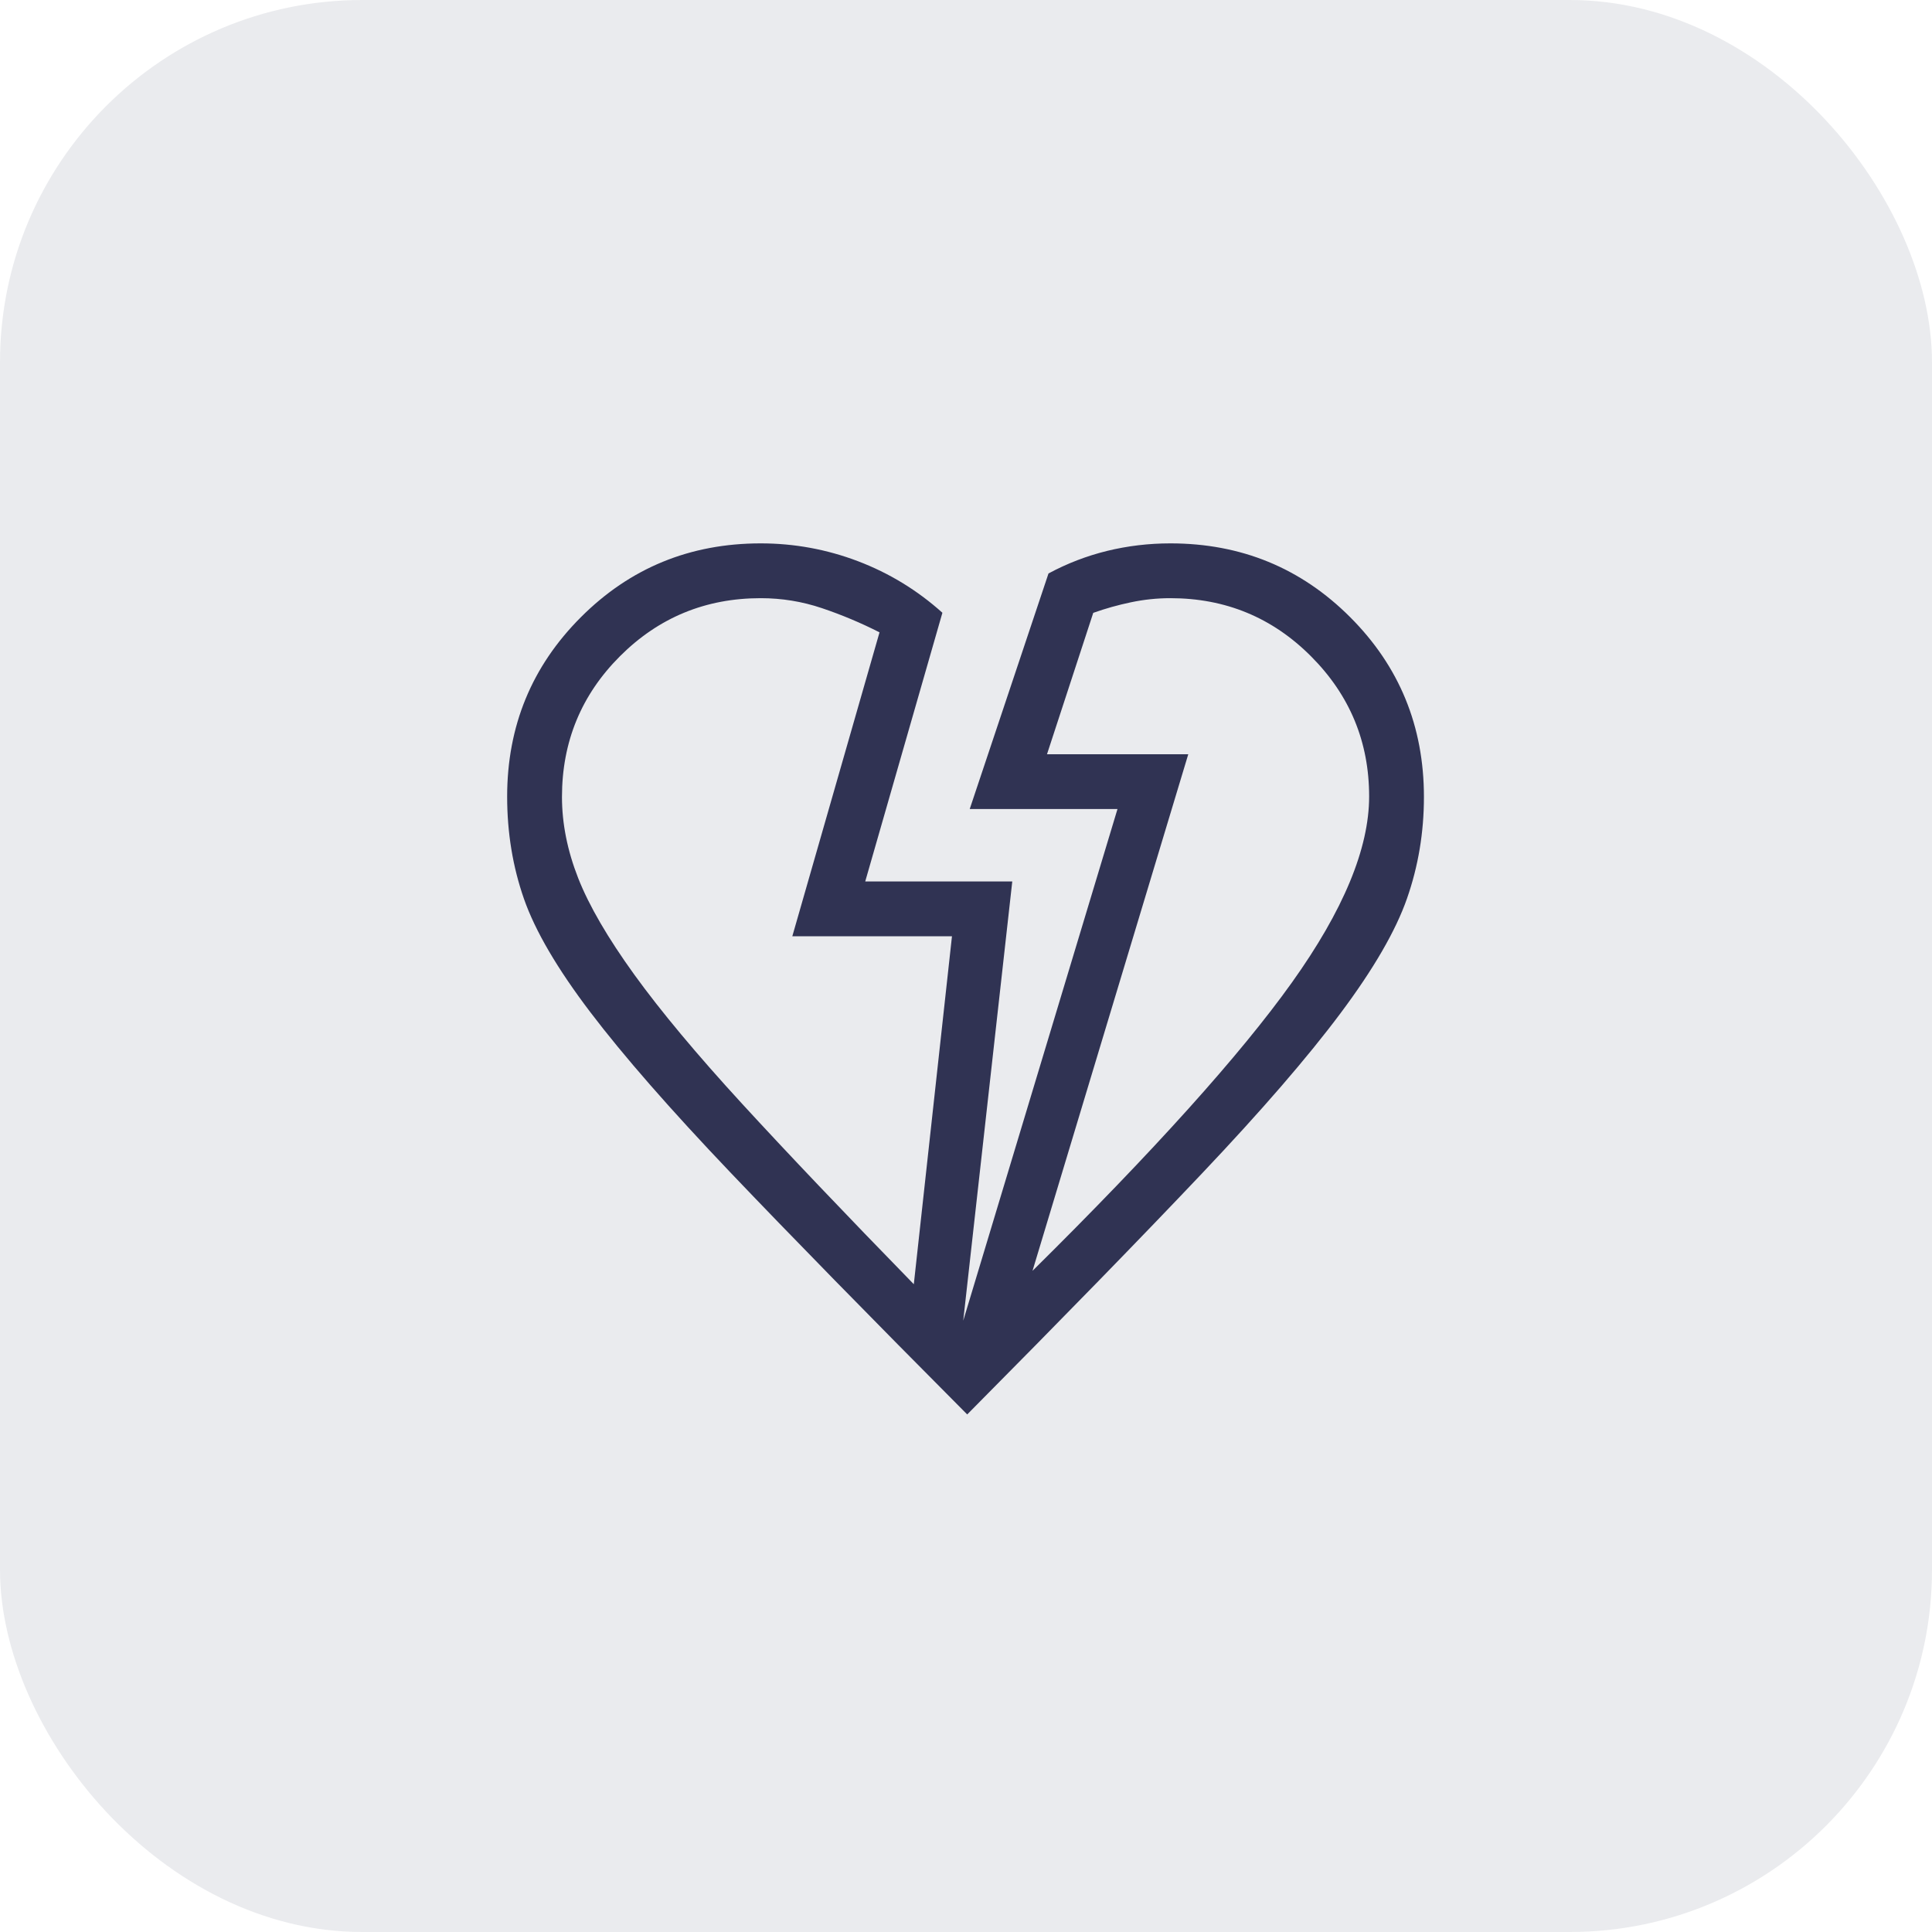 <?xml version="1.0" encoding="UTF-8"?> <svg xmlns="http://www.w3.org/2000/svg" width="80" height="80" viewBox="0 0 80 80" fill="none"><rect width="80" height="80" rx="15" fill="#303353" fill-opacity="0.1"></rect><mask id="mask0_3222_5225" style="mask-type:alpha" maskUnits="userSpaceOnUse" x="16" y="16" width="48" height="48"><rect x="16" y="16" width="48" height="48" fill="#D9D9D9"></rect></mask><g mask="url(#mask0_3222_5225)"><path d="M40.05 58.569C35.999 54.497 32.728 51.155 30.238 48.542C27.749 45.929 25.819 43.721 24.448 41.917C23.078 40.114 22.16 38.547 21.696 37.219C21.232 35.891 21 34.48 21 32.987C21 30.068 22.018 27.591 24.055 25.555C26.091 23.518 28.573 22.5 31.5 22.5C32.888 22.5 34.23 22.746 35.526 23.238C36.821 23.731 37.987 24.442 39.023 25.373L35.827 36.5H41.916L39.885 54.688L46.273 33.5H40.154L43.416 23.746C44.187 23.331 44.997 23.019 45.846 22.811C46.695 22.604 47.566 22.5 48.462 22.5C51.389 22.5 53.871 23.518 55.907 25.555C57.943 27.591 58.962 30.073 58.962 33C58.962 34.467 58.728 35.868 58.261 37.204C57.795 38.54 56.879 40.121 55.514 41.948C54.15 43.775 52.233 45.992 49.764 48.598C47.296 51.204 44.058 54.528 40.05 58.569ZM37.839 53.177L39.419 38.769H32.808L36.419 26.184C35.648 25.792 34.853 25.458 34.036 25.183C33.219 24.907 32.374 24.769 31.5 24.769C29.217 24.769 27.274 25.57 25.672 27.172C24.07 28.774 23.27 30.716 23.27 33C23.27 34.102 23.494 35.223 23.942 36.363C24.391 37.503 25.166 38.834 26.265 40.357C27.366 41.879 28.854 43.662 30.729 45.705C32.605 47.748 34.974 50.239 37.839 53.177ZM42.754 52.623C47.78 47.654 51.359 43.676 53.492 40.688C55.626 37.701 56.693 35.132 56.693 32.98C56.693 30.719 55.892 28.786 54.289 27.179C52.688 25.572 50.745 24.769 48.462 24.769C47.912 24.769 47.369 24.826 46.832 24.939C46.295 25.051 45.774 25.197 45.269 25.377L43.354 31.231H49.204L42.754 52.623Z" fill="#303353"></path></g></svg> 